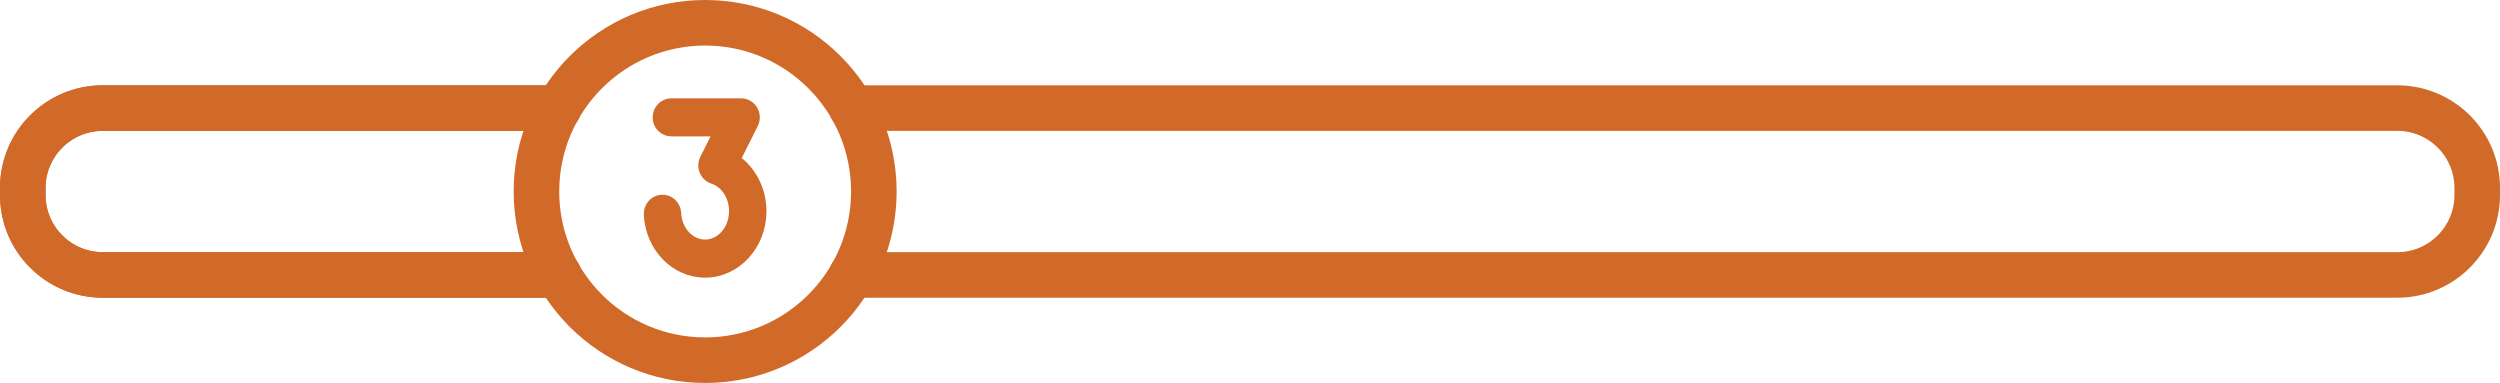 <svg xmlns="http://www.w3.org/2000/svg" id="b" data-name="Layer 2" width="219.5" height="33.624" viewBox="0 0 219.5 33.624"><g id="c" data-name="Layer 1"><g id="d" data-name="BAR"><path d="M74.78,9.49h135.7c3.87,0,7.02,3.14,7.02,7.01v.62c0,3.88-3.15,7.02-7.02,7.02H74.77" fill="none" stroke="#d16a29" stroke-linecap="round" stroke-linejoin="round" stroke-width="4"></path><path d="M49.04,9.49H9.02c-3.87,0-7.02,3.14-7.02,7.01v.62c0,3.88,3.15,7.02,7.02,7.02h40.03" fill="none" stroke="#d16a29" stroke-linecap="round" stroke-linejoin="round" stroke-width="4"></path><path d="M49.04,9.49H9.02c-3.87,0-7.02,3.14-7.02,7.01v.62c0,3.88,3.15,7.02,7.02,7.02h40.03" fill="none" stroke="#d16a29" stroke-linecap="round" stroke-linejoin="round" stroke-width="4"></path><g><circle cx="61.912" cy="16.812" r="14.812" fill="none" stroke="#d16a29" stroke-linecap="round" stroke-linejoin="round" stroke-width="4"></circle><path d="M64.491,14.02c1.396.959,2.305,2.654,2.305,4.52,0,2.943-2.193,5.338-4.89,5.338-2.604,0-4.747-2.222-4.879-5.054-.031-.646.456-1.195,1.085-1.226.624-.042,1.166.468,1.195,1.113.075,1.584,1.217,2.824,2.599,2.824,1.438,0,2.605-1.344,2.605-2.996,0-1.345-.781-2.533-1.9-2.89-.048-.017-.09-.039-.135-.06-.017-.007-.033-.009-.049-.018-.003,0-.004-.004-.007-.006-.13-.069-.242-.163-.335-.273-.005-.006-.011-.012-.016-.018-.088-.11-.155-.237-.199-.372-.003-.007-.006-.013-.009-.021-.041-.133-.057-.274-.049-.417v-.03c.007-.083.021-.167.046-.251.019-.059.044-.112.069-.166.004-.007.003-.015.006-.021l1.266-2.521h-4.255c-.631,0-1.142-.525-1.142-1.172s.511-1.171,1.142-1.171h6.127c.397,0,.767.213.974.562.208.35.223.783.042,1.146l-1.597,3.183v-.002Z" fill="#d16a28" stroke="#d16a28" stroke-miterlimit="10"></path></g></g></g></svg>